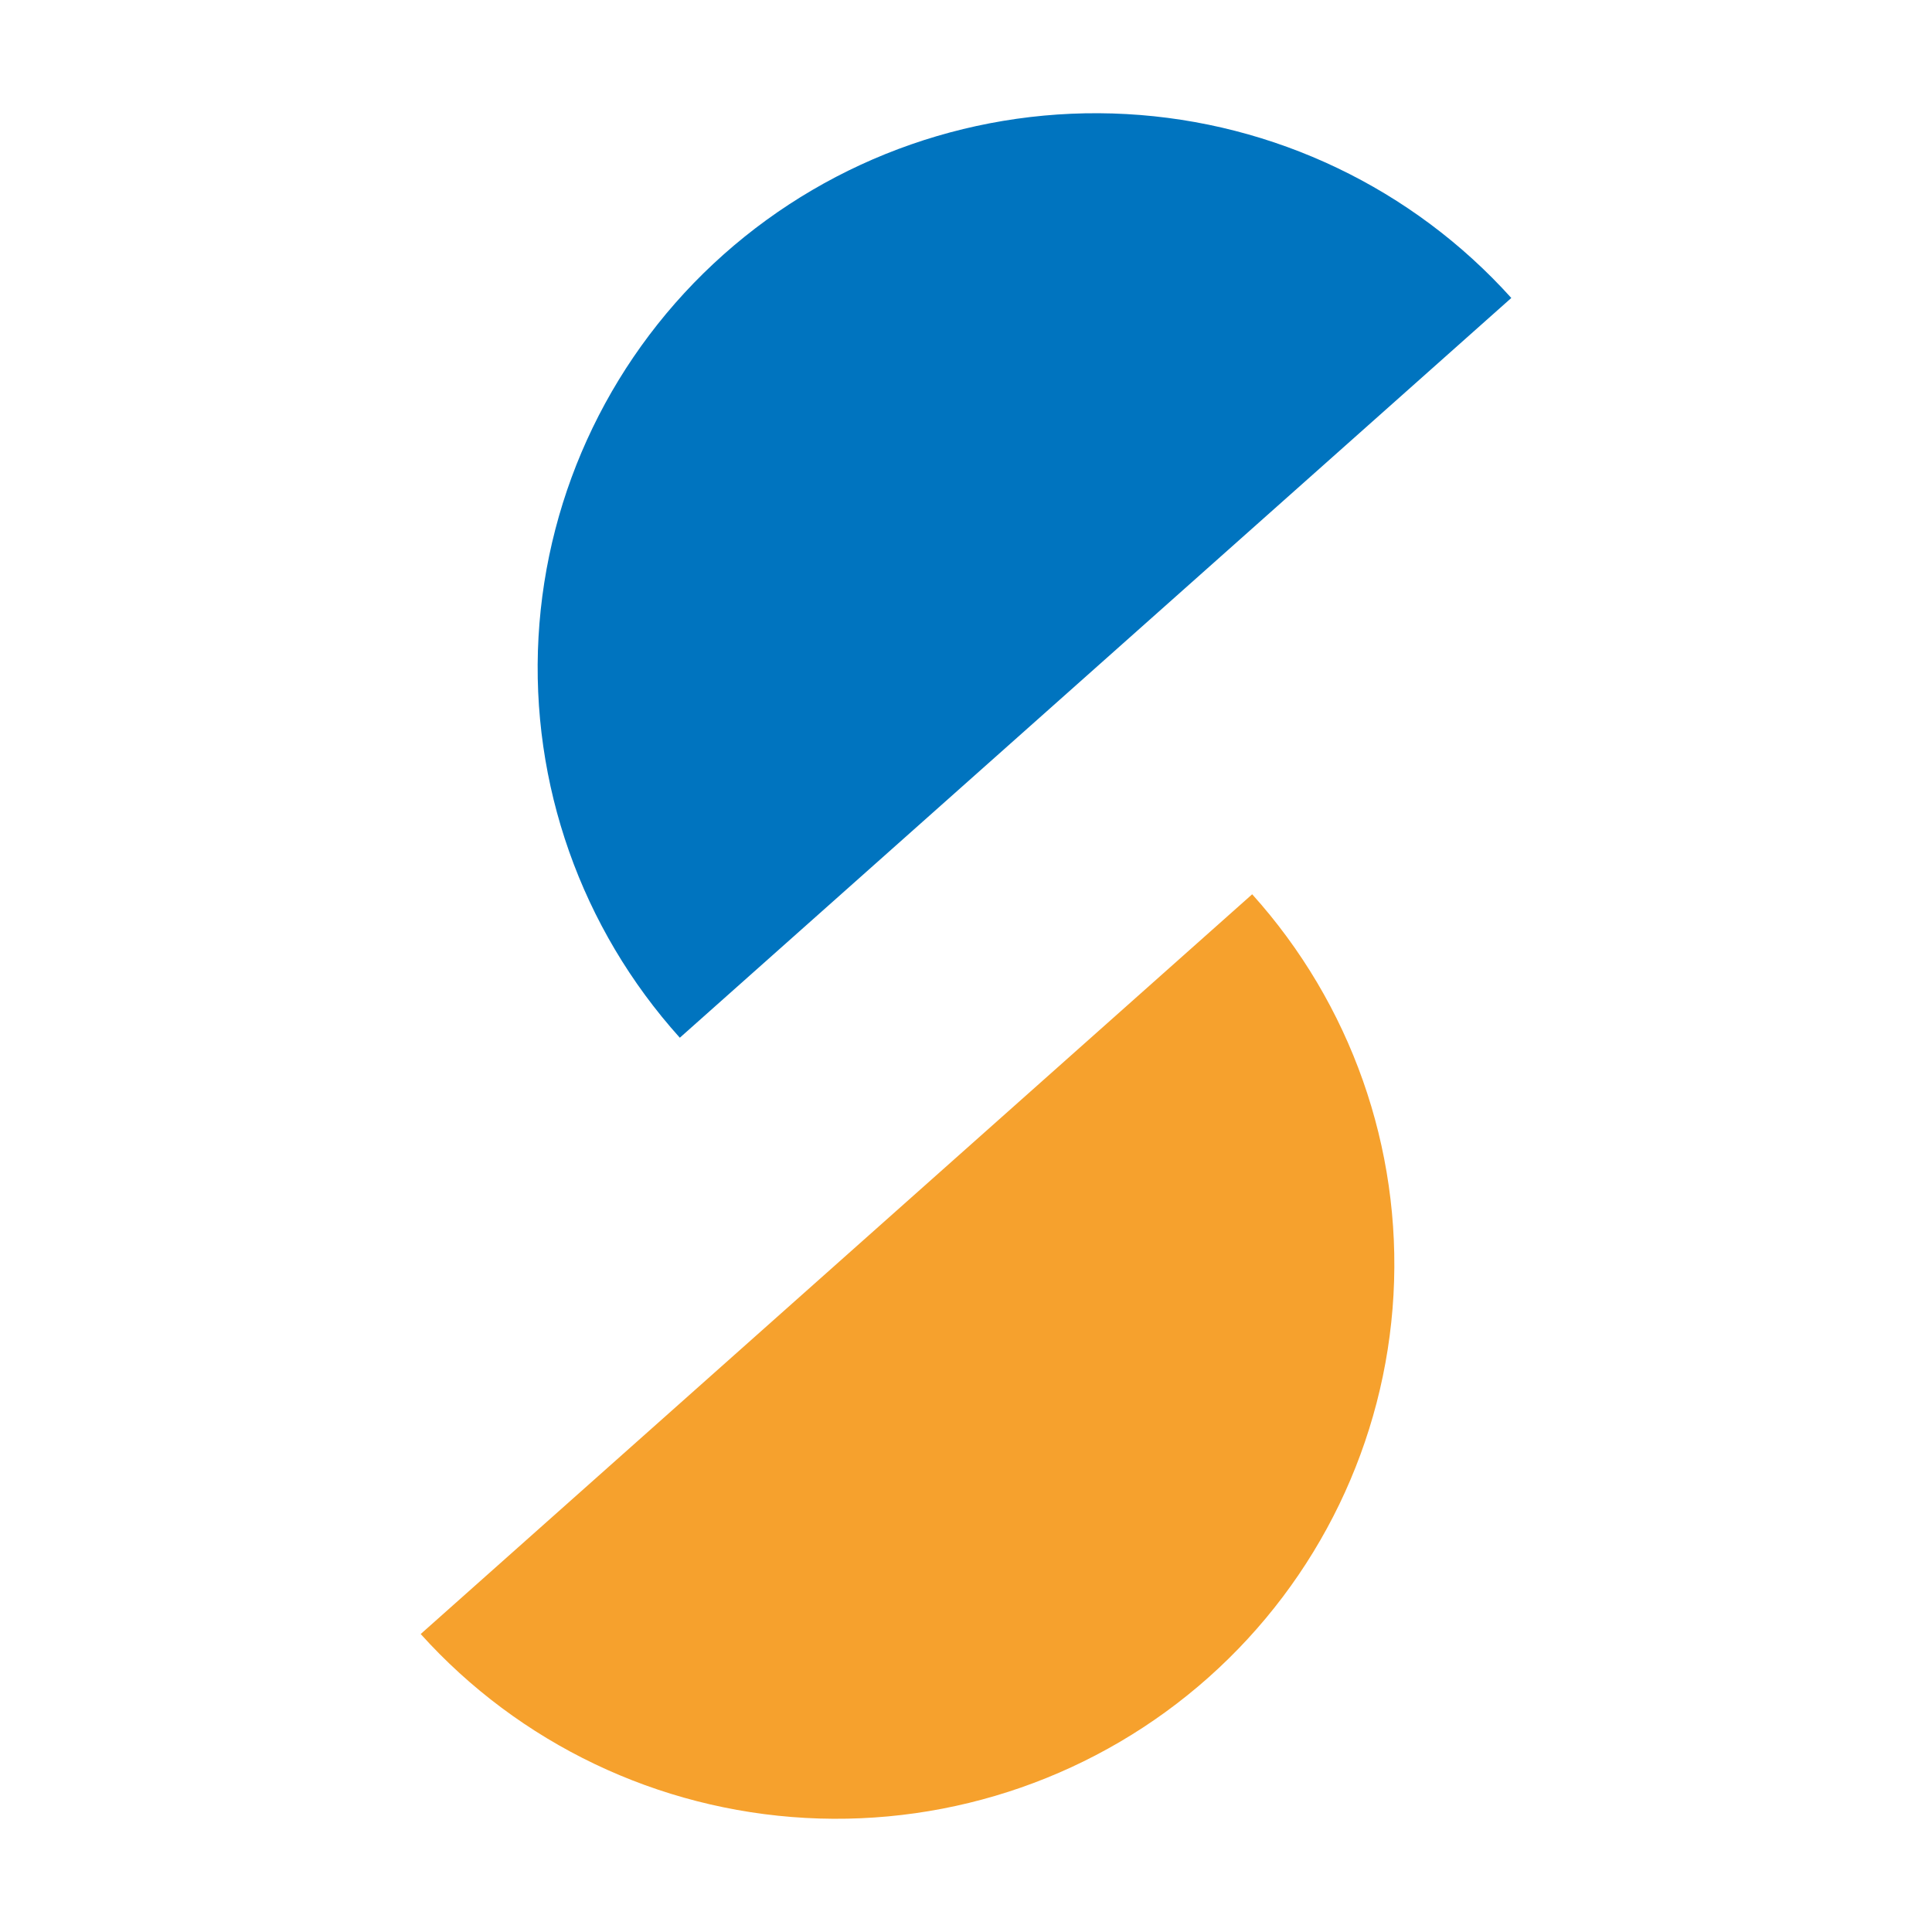 <?xml version="1.0" encoding="UTF-8"?> <svg xmlns="http://www.w3.org/2000/svg" width="48" height="48" viewBox="0 0 48 48" fill="none"><g clip-path="url(#clip0_186_4)"><path d="M37.548 7.403C35.096 4.68 31.657 3.036 27.986 2.834C24.316 2.632 20.715 3.887 17.975 6.325C15.236 8.762 13.583 12.181 13.379 15.83C13.176 19.479 14.438 23.059 16.89 25.782L27.219 16.593L37.548 7.403Z" fill="#0074BF"></path><path d="M10.452 40.597C12.904 43.32 16.343 44.964 20.014 45.166C23.684 45.368 27.285 44.113 30.025 41.675C32.764 39.238 34.417 35.819 34.621 32.17C34.824 28.521 33.562 24.941 31.11 22.218L20.781 31.407L10.452 40.597Z" fill="#F6A12D"></path></g><defs><clipPath id="clip0_186_4"><rect width="48" height="48" fill="white"></rect></clipPath></defs></svg> 